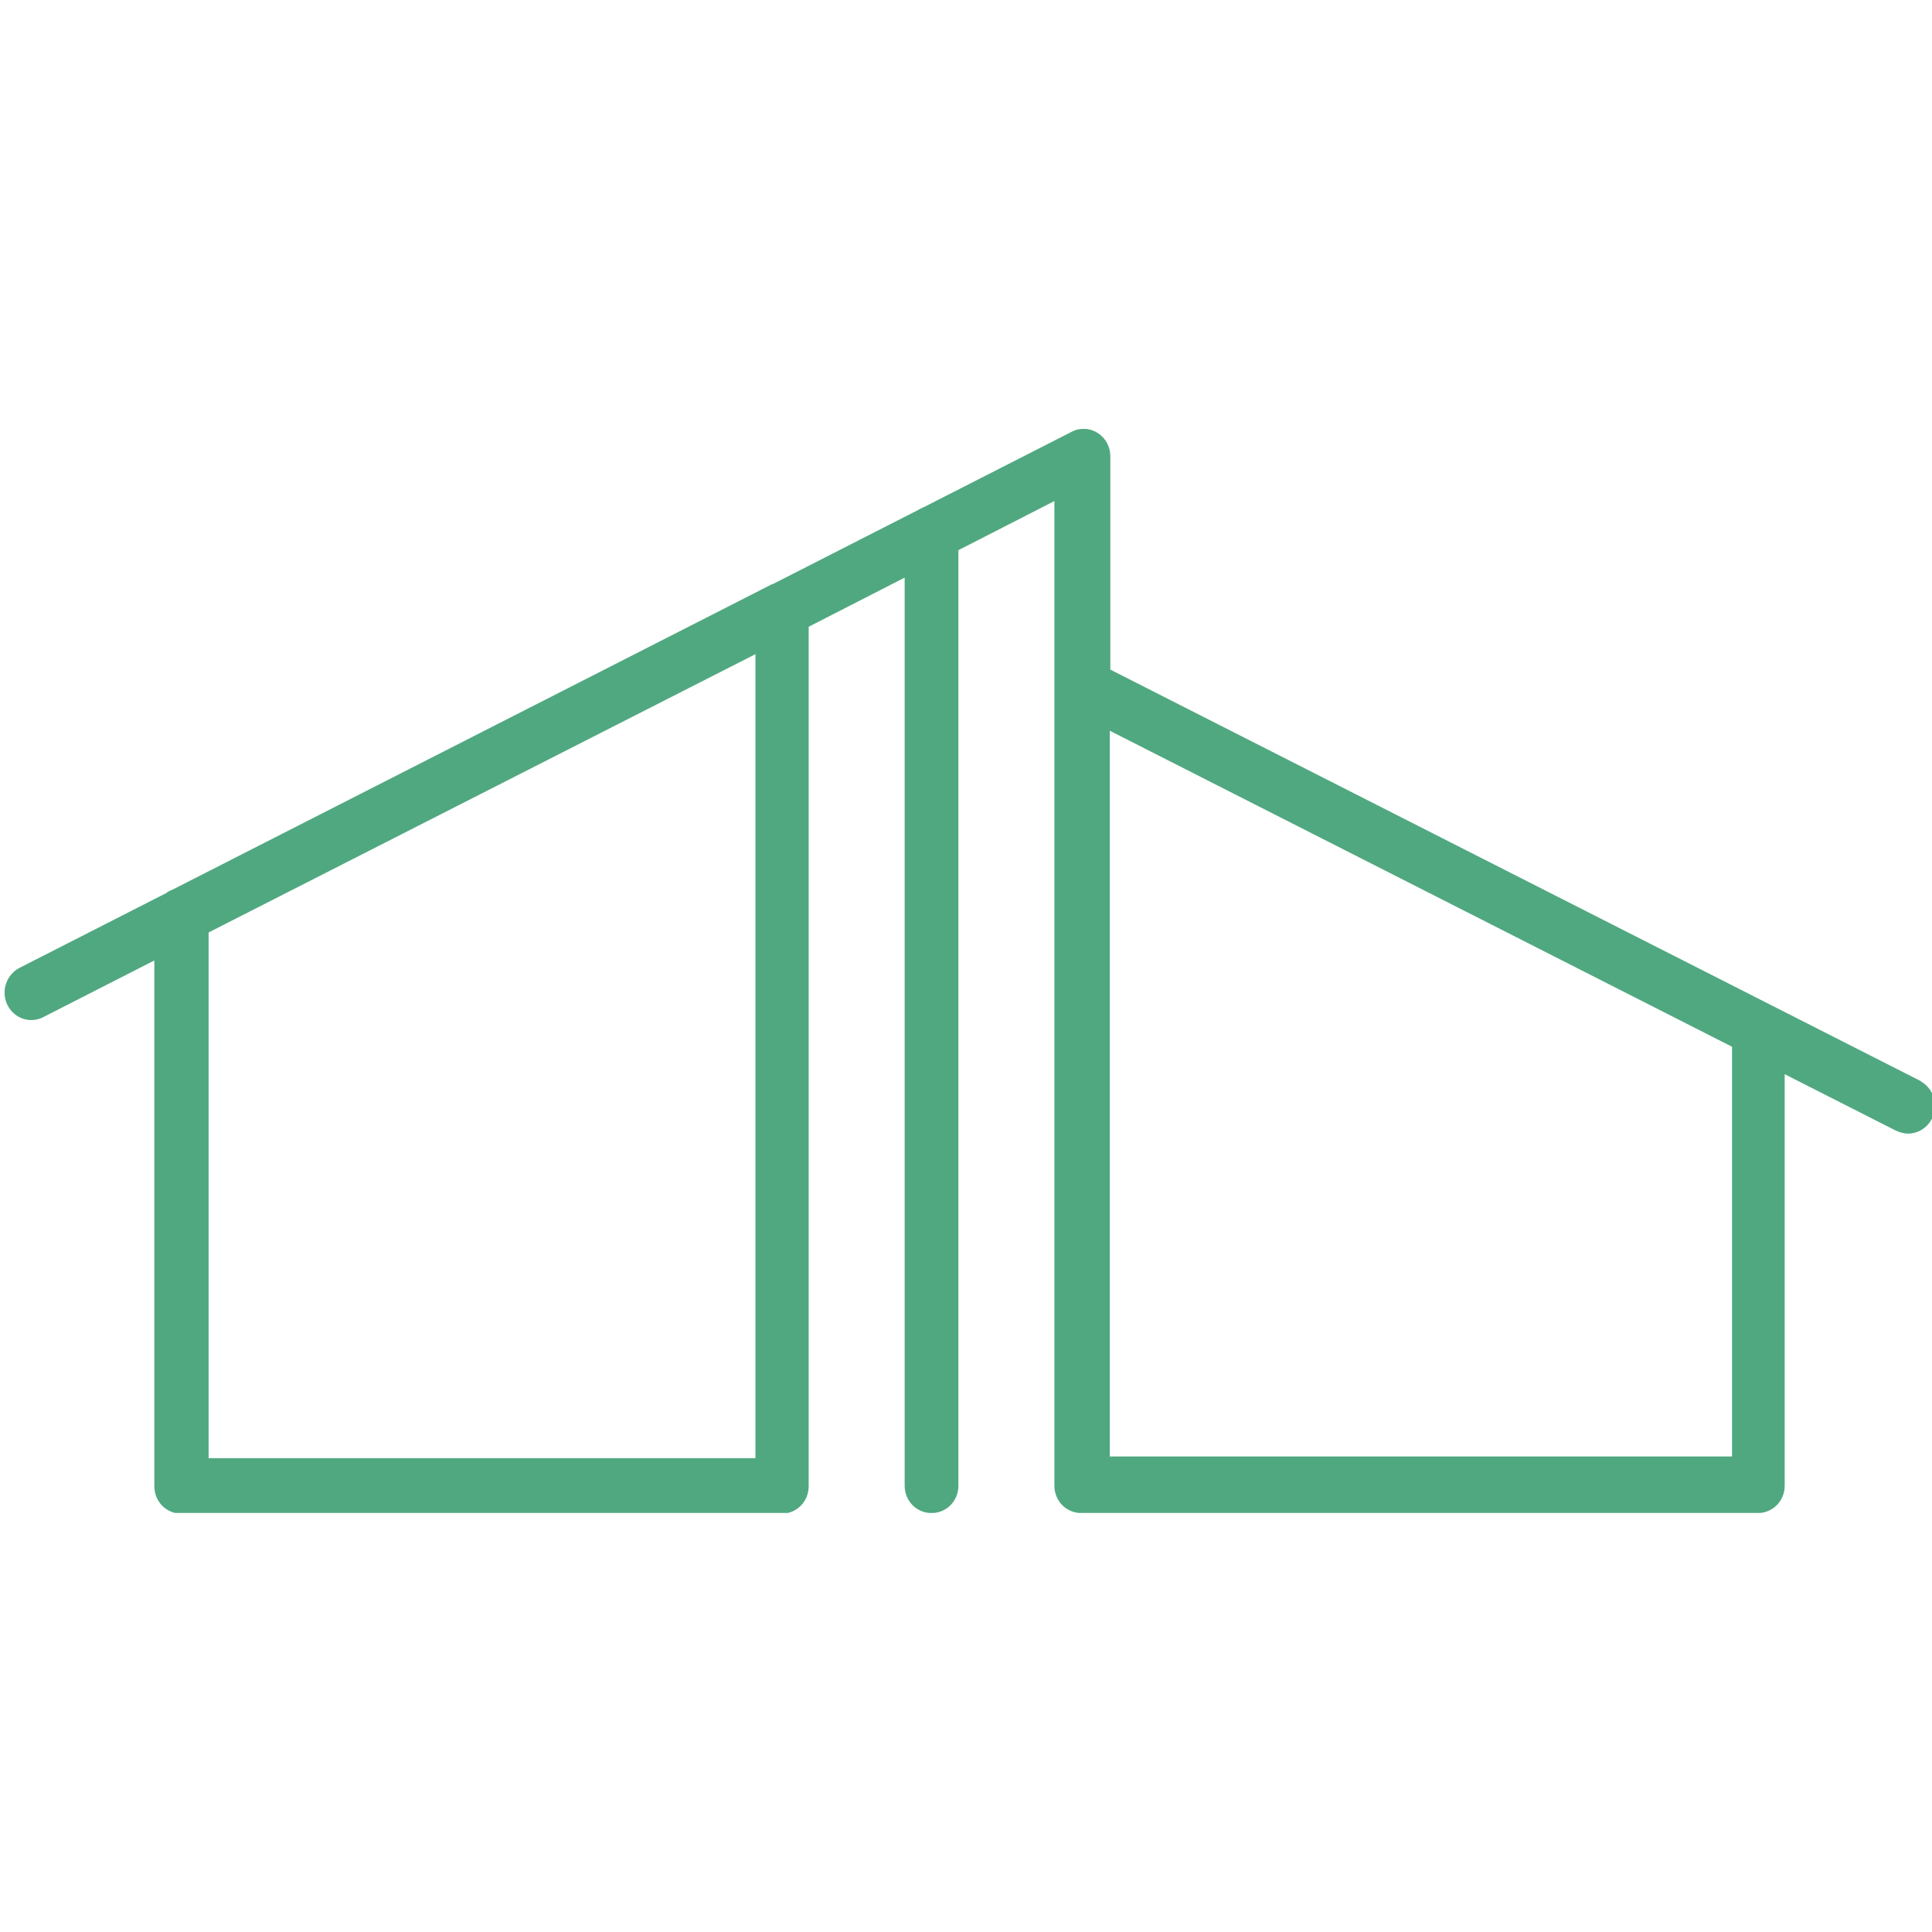 <?xml version="1.0" encoding="UTF-8"?>
<svg xmlns="http://www.w3.org/2000/svg" xmlns:xlink="http://www.w3.org/1999/xlink" id="Layer_1" version="1.1" viewBox="0 0 44 44">
  <defs>
    <style>
      .st0 {
        fill: #50a880;
      }

      .st1 {
        fill: none;
      }

      .st2 {
        clip-path: url(#clippath);
      }
    </style>
    <clipPath id="clippath">
      <rect class="st1" x=".106" y="9.769" width="44" height="24.687"></rect>
    </clipPath>
  </defs>
  <g class="st2">
    <path class="st0" d="M43.767,24.633l-18.48-9.383v-4.854c0-.221-.104-.416-.286-.534-.182-.117-.403-.13-.599-.026l-3.345,1.705s-.117.052-.156.078l-3.292,1.679s-.026,0-.039.013l-13.639,6.949s-.104.039-.143.078l-3.345,1.705c-.299.156-.429.534-.273.846.156.312.521.43.82.273l2.525-1.288v11.973c0,.351.273.625.612.625h13.678c.338,0,.612-.273.612-.625V14.274l2.186-1.119v20.679c0,.351.273.625.612.625s.612-.273.612-.625V12.53l2.186-1.119v22.423c0,.351.273.625.612.625h15.408c.338,0,.612-.273.612-.625v-9.37l2.538,1.288c.091.039.182.065.273.065.221,0,.442-.13.547-.351.156-.312.026-.69-.273-.846M17.206,33.209H4.751v-11.973l12.454-6.338v18.311ZM39.446,23.839v9.331h-14.172v-16.528l14.172,7.197Z"></path>
  </g>
</svg>
